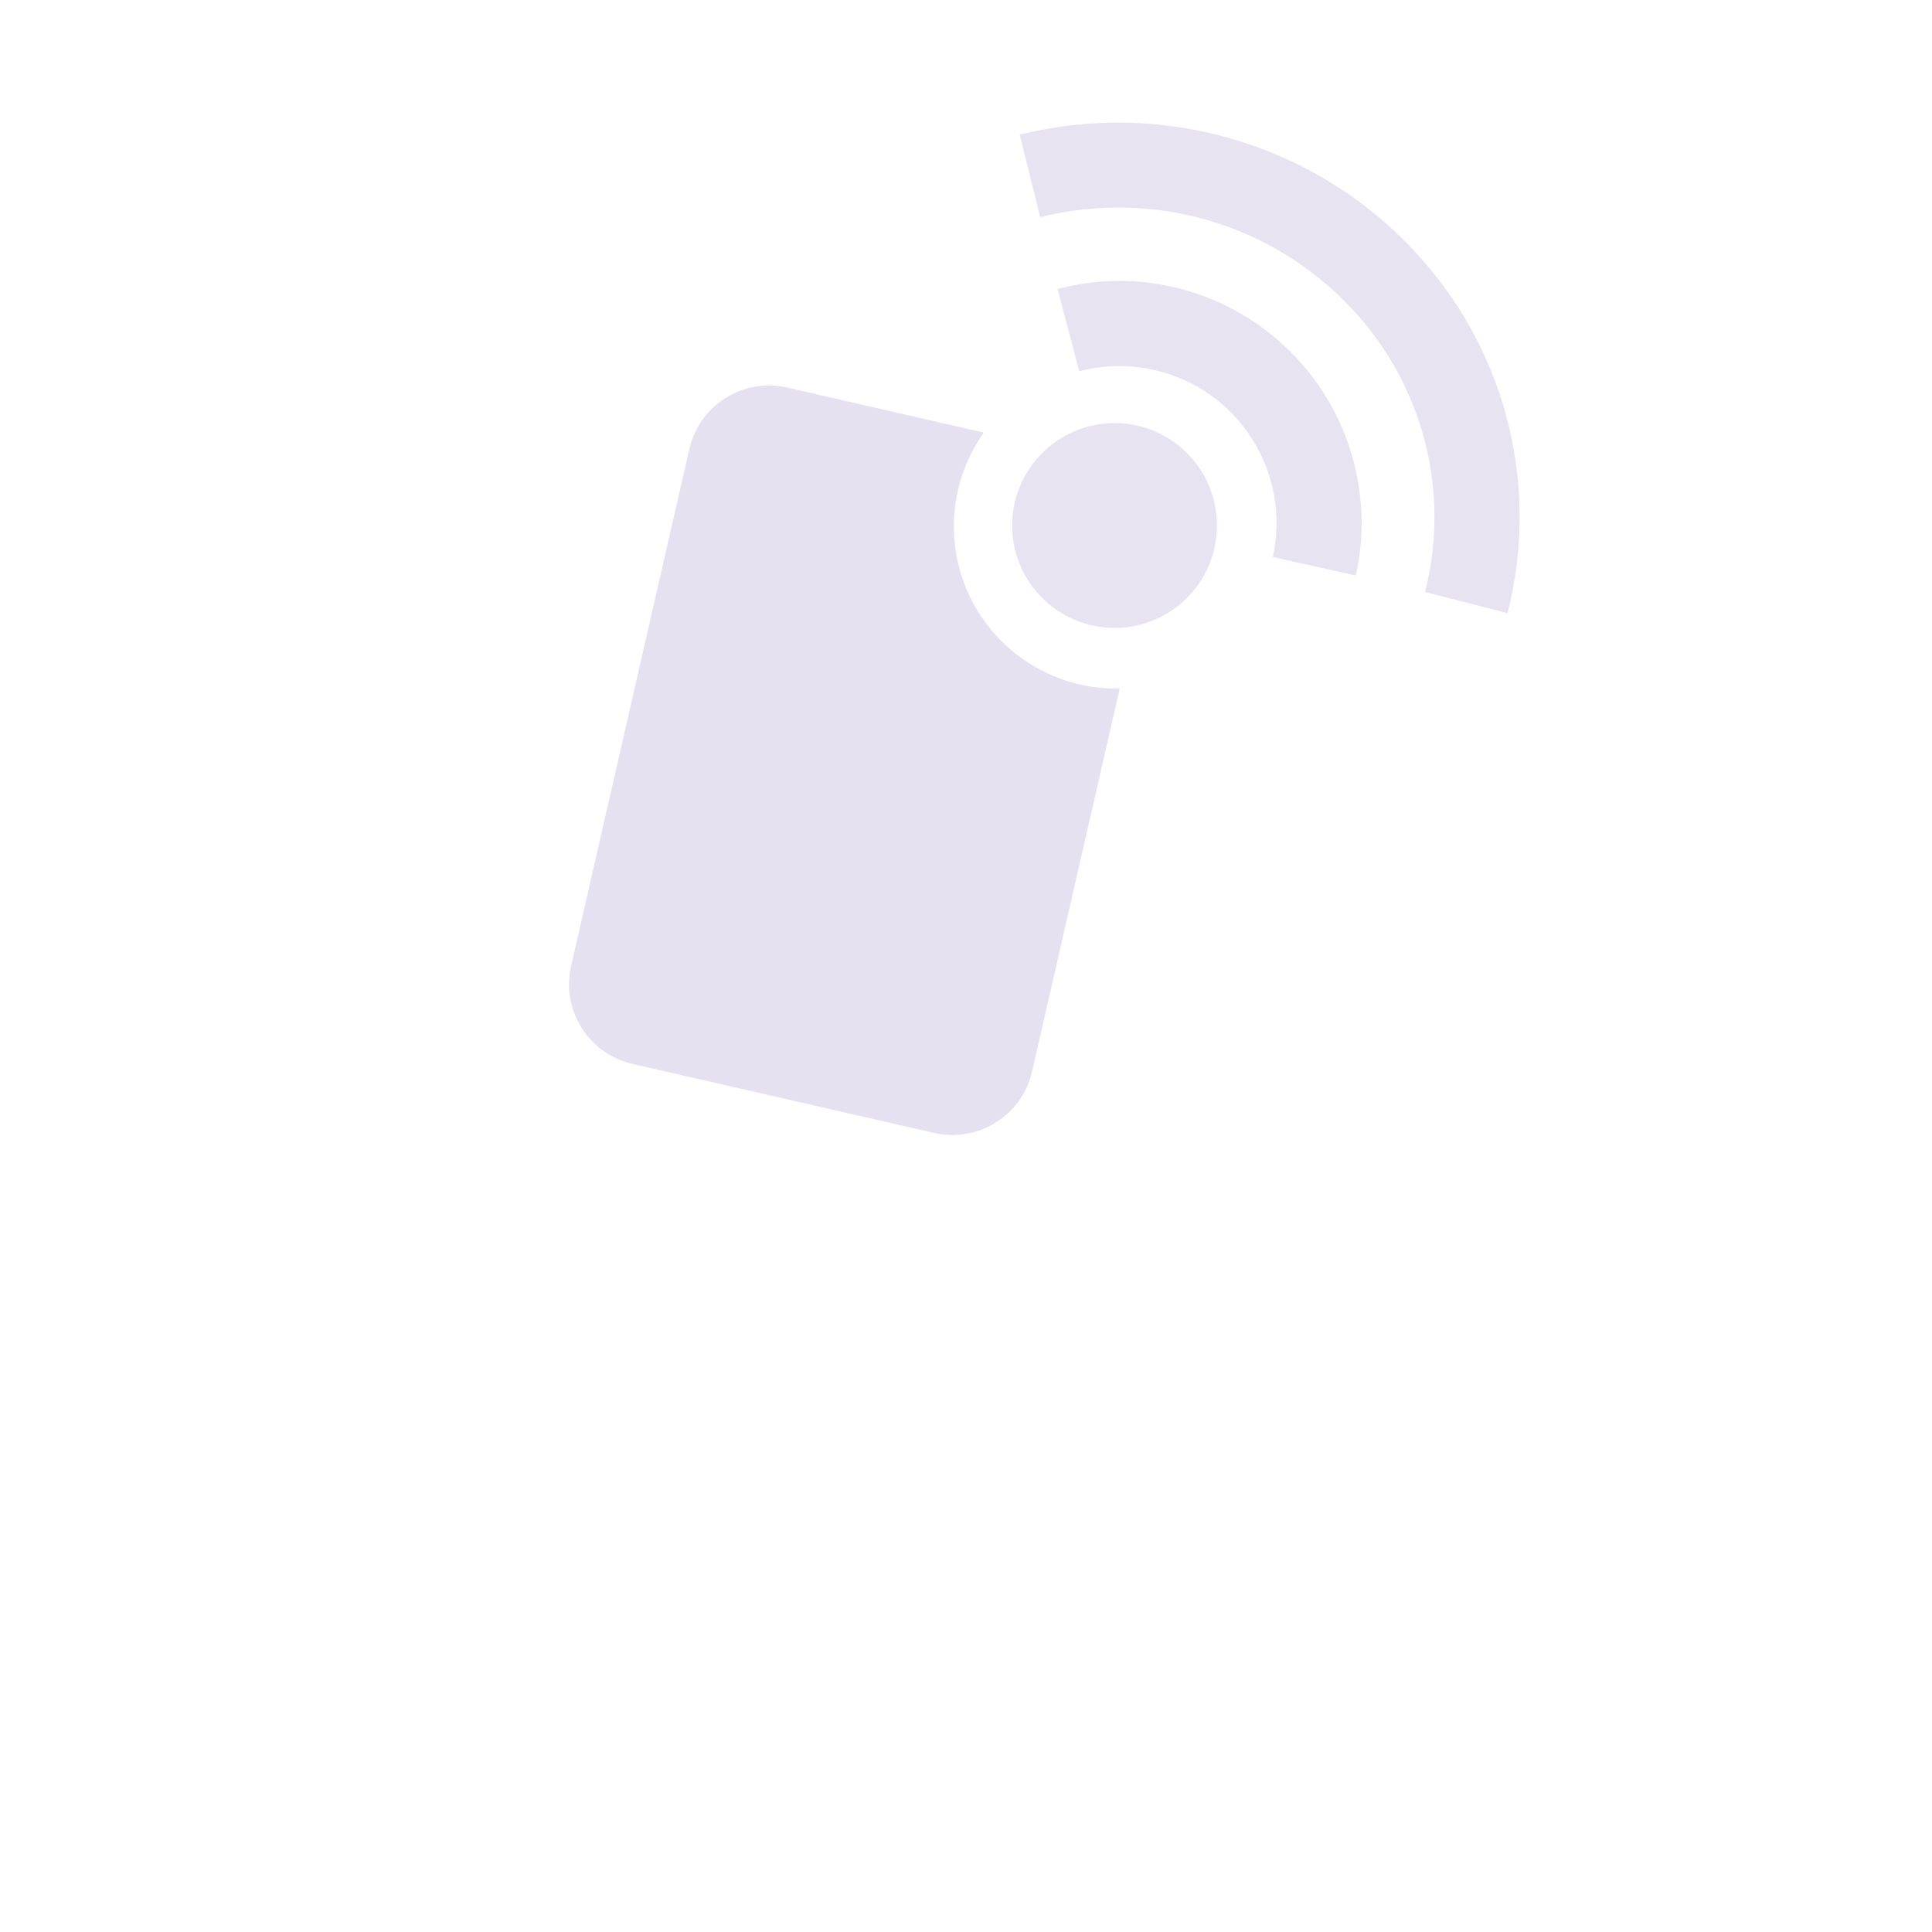 <?xml version="1.0" encoding="utf-8"?>
<!-- Generator: Adobe Illustrator 25.2.1, SVG Export Plug-In . SVG Version: 6.00 Build 0)  -->
<svg version="1.1" id="レイヤー_1" xmlns="http://www.w3.org/2000/svg" xmlns:xlink="http://www.w3.org/1999/xlink" x="0px"
	 y="0px" viewBox="0 0 1000 1000" style="enable-background:new 0 0 1000 1000;" xml:space="preserve">
<style type="text/css">
	.st0{fill:none;}
	.st1{fill:#E6E1F0;}
	.st2{fill:#E7E3F1;}
</style>
<rect x="-460" y="-40" class="st0" width="1920" height="1080"/>
<g id="タグ">
	<path class="st1" d="M577.7,356.4c-46.3,0-83.9-37.5-84-83.8c0-17.4,5.4-34.4,15.5-48.7l-101.7-23.3c-22.8-5.2-45.5,9-50.7,31.8
		c0,0,0,0,0,0L295.6,500c-5.2,22.8,9,45.5,31.8,50.7l156.1,35.7c22.8,5.2,45.5-9,50.7-31.8c0,0,0,0,0,0l45.4-198.3
		C578.9,356.3,578.3,356.4,577.7,356.4z"/>
	<path class="st2" d="M576.9,325c-29.3,0-53-23.7-53-53c0-29.3,23.7-53,53-53c29.3,0,53,23.7,53,53c0,0,0,0,0,0
		C629.9,301.3,606.1,325,576.9,325C576.9,325,576.9,325,576.9,325z"/>
	<path class="st2" d="M701.8,297.9l-43-9.6c9.7-43.9-18-87.3-61.9-96.9c-12.6-2.8-25.8-2.5-38.3,0.8l-11.2-42.6
		c66.9-17.7,135.5,22.3,153.2,89.2C705.7,258.1,706.1,278.4,701.8,297.9z"/>
	<path class="st2" d="M780.3,317.4l-42.7-11c12.8-50.2,0-103.4-34.1-142.4c-40.9-46.9-104.2-66.7-165.1-51.6l-10.6-42.7
		c37.6-9.3,77-8.2,113.9,3.4c36.8,11.5,69.7,32.9,95,62C780.4,185,796.7,253.1,780.3,317.4z"/>
</g>
</svg>
